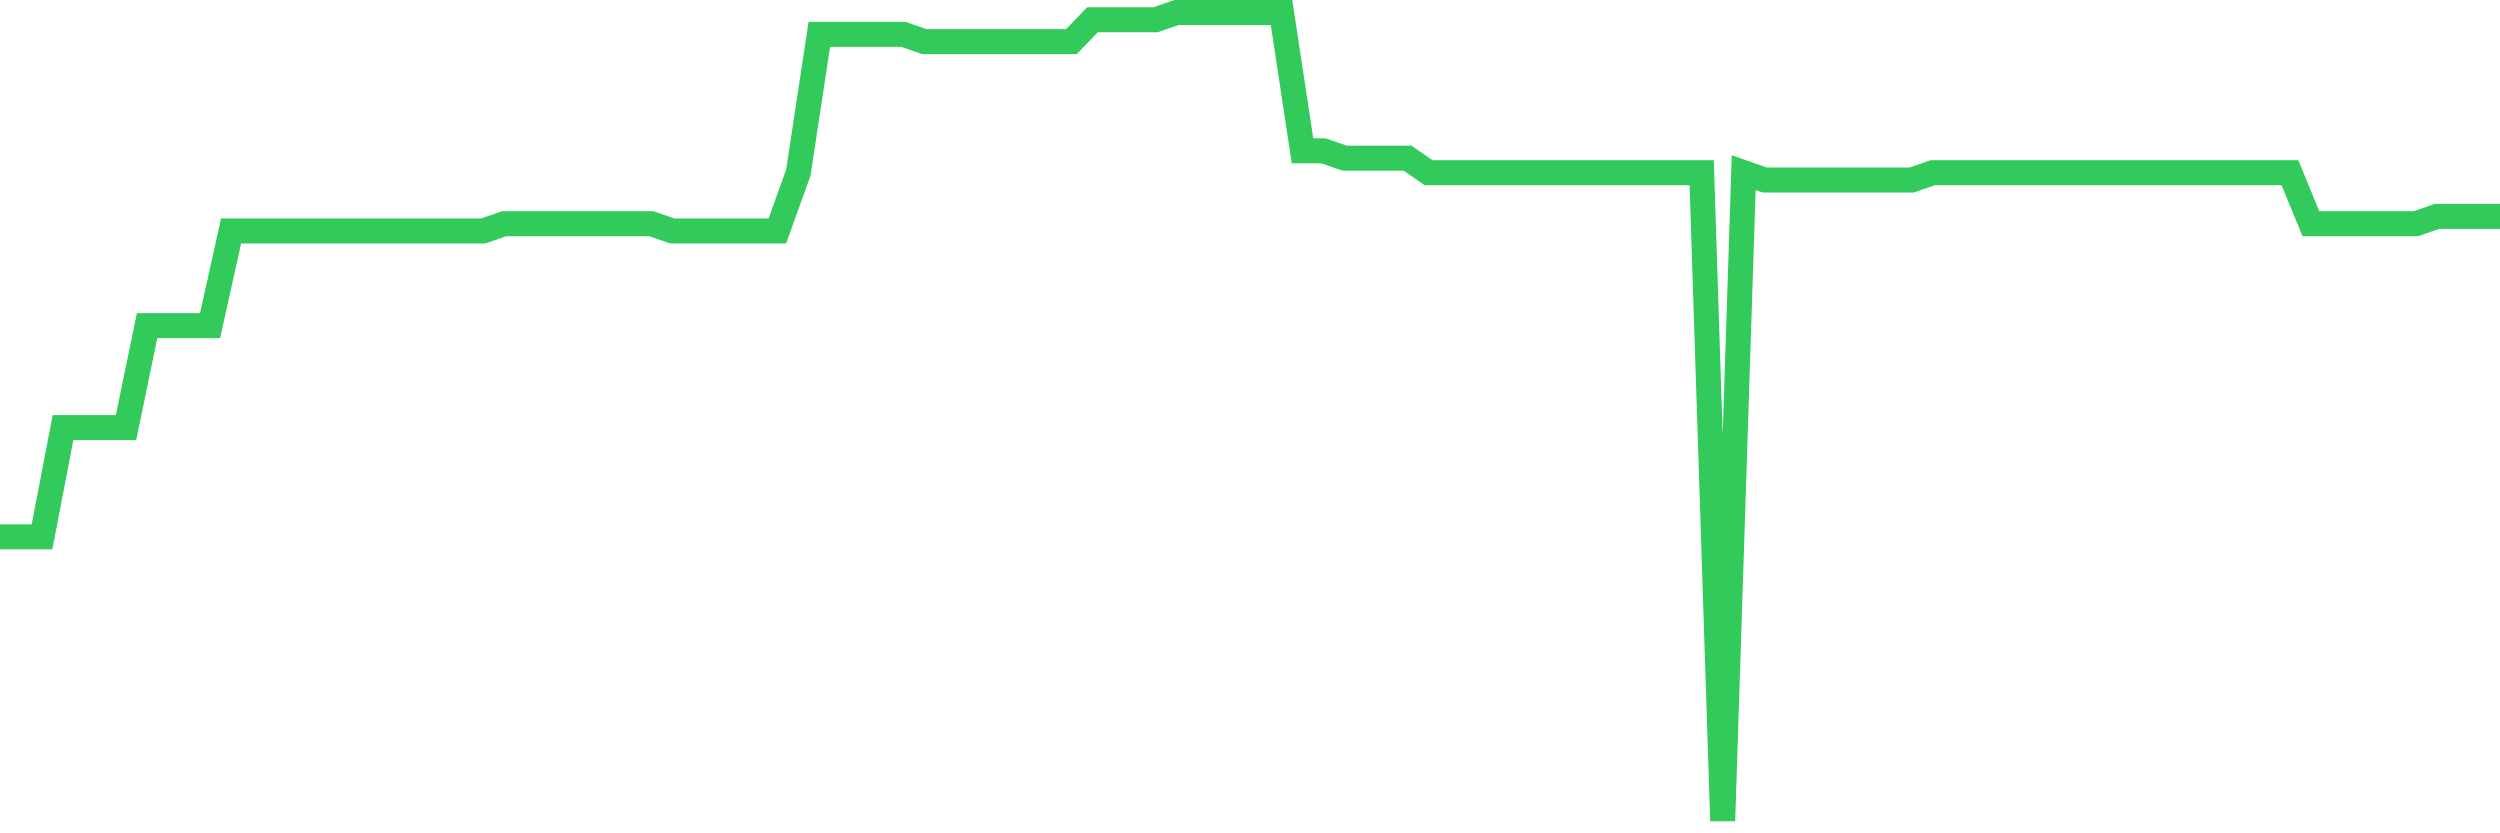 <svg
  xmlns="http://www.w3.org/2000/svg"
  xmlns:xlink="http://www.w3.org/1999/xlink"
  width="120"
  height="40"
  viewBox="0 0 120 40"
  preserveAspectRatio="none"
>
  <polyline
    points="0,25.768 1.008,25.768 2.017,25.768 3.025,20.524 4.034,20.524 5.042,20.524 6.05,20.524 7.059,15.631 8.067,15.631 9.076,15.631 10.084,15.631 11.092,11.086 12.101,11.086 13.109,11.086 14.118,11.086 15.126,11.086 16.134,11.086 17.143,11.086 18.151,11.086 19.16,11.086 20.168,11.086 21.176,11.086 22.185,11.086 23.193,11.086 24.202,10.737 25.21,10.737 26.218,10.737 27.227,10.737 28.235,10.737 29.244,10.737 30.252,10.737 31.261,10.737 32.269,11.086 33.277,11.086 34.286,11.086 35.294,11.086 36.303,11.086 37.311,11.086 38.319,8.29 39.328,1.649 40.336,1.649 41.345,1.649 42.353,1.649 43.361,1.649 44.37,1.998 45.378,1.998 46.387,1.998 47.395,1.998 48.403,1.998 49.412,1.998 50.42,1.998 51.429,1.998 52.437,0.95 53.445,0.95 54.454,0.95 55.462,0.95 56.471,0.6 57.479,0.6 58.487,0.6 59.496,0.6 60.504,0.6 61.513,0.6 62.521,7.241 63.529,7.241 64.538,7.591 65.546,7.591 66.555,7.591 67.563,7.591 68.571,8.29 69.58,8.29 70.588,8.29 71.597,8.29 72.605,8.29 73.613,8.29 74.622,8.29 75.63,8.29 76.639,8.29 77.647,8.29 78.655,8.29 79.664,8.29 80.672,8.29 81.681,8.29 82.689,39.4 83.697,8.29 84.706,8.64 85.714,8.64 86.723,8.64 87.731,8.64 88.739,8.64 89.748,8.64 90.756,8.64 91.765,8.64 92.773,8.29 93.782,8.29 94.79,8.29 95.798,8.29 96.807,8.29 97.815,8.29 98.824,8.29 99.832,8.29 100.84,8.29 101.849,8.29 102.857,8.29 103.866,8.29 104.874,8.29 105.882,8.29 106.891,8.29 107.899,8.29 108.908,8.29 109.916,8.29 110.924,10.737 111.933,10.737 112.941,10.737 113.95,10.737 114.958,10.737 115.966,10.737 116.975,10.387 117.983,10.387 118.992,10.387 120,10.387"
    fill="none"
    stroke="#32ca5b"
    stroke-width="1.2"
  >
  </polyline>
</svg>